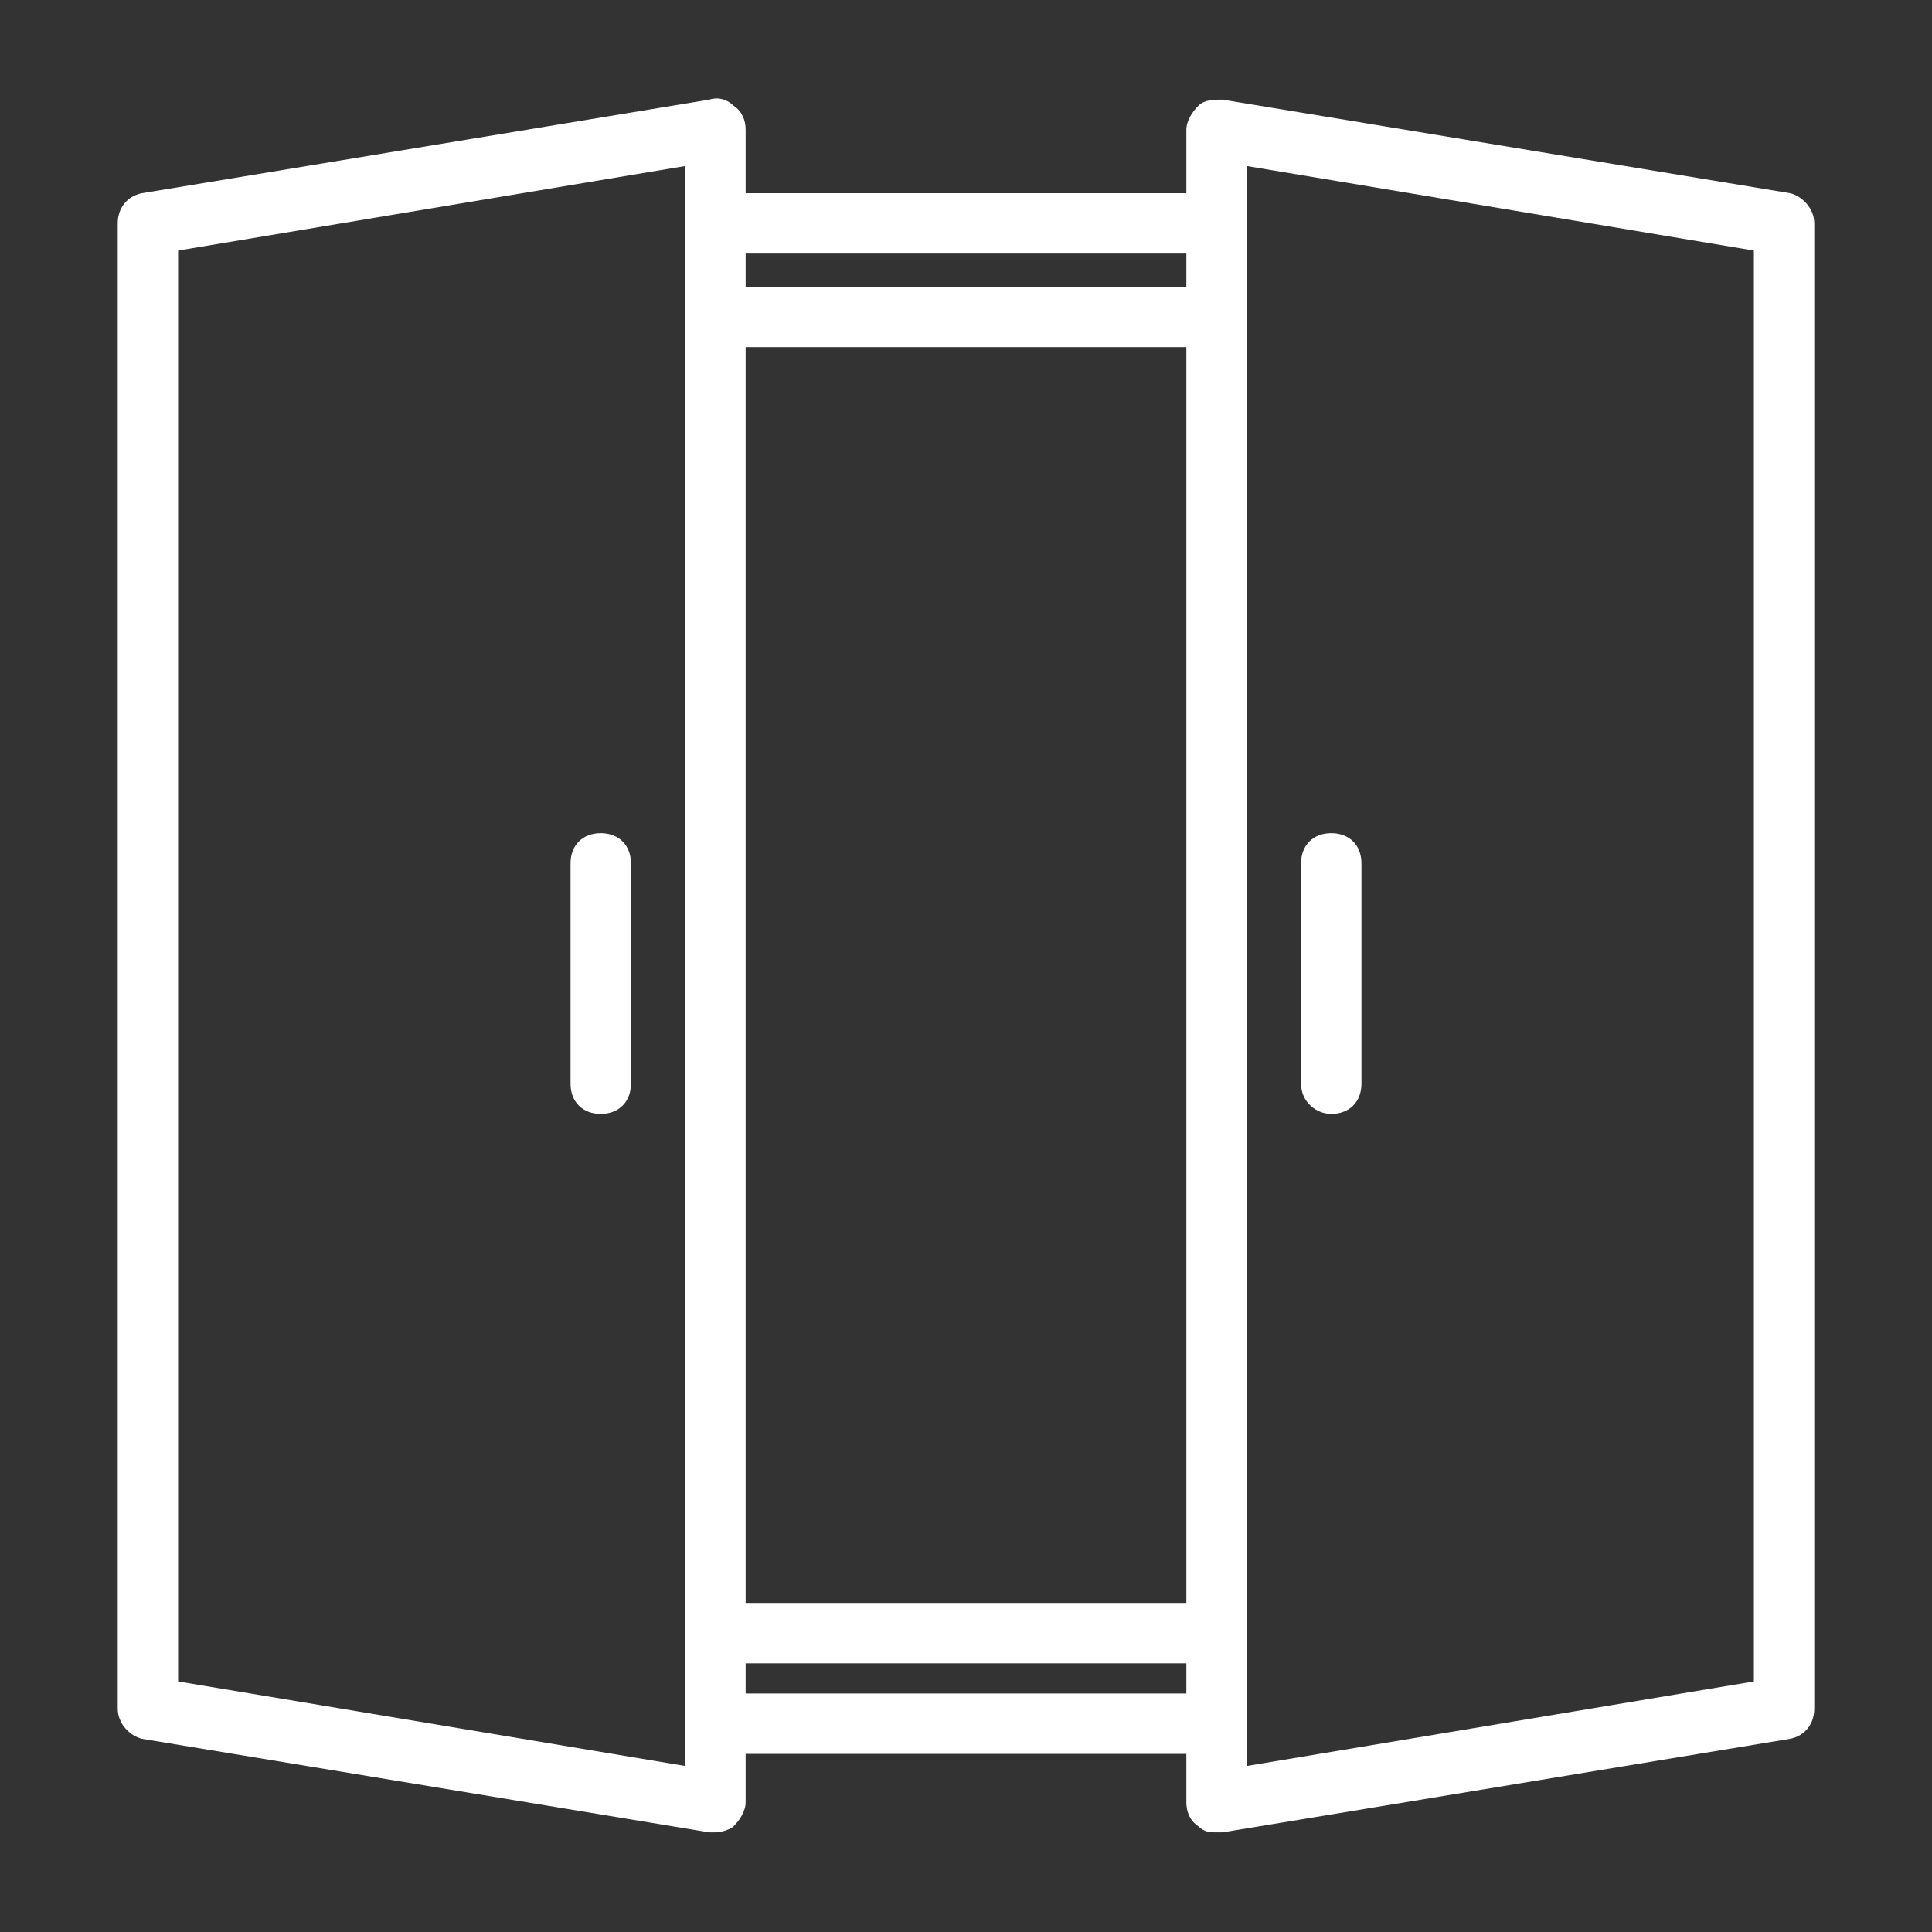 <?xml version="1.0" encoding="utf-8"?>
<!-- Generator: Adobe Illustrator 27.7.0, SVG Export Plug-In . SVG Version: 6.00 Build 0)  -->
<svg version="1.1" id="Ebene_1" xmlns="http://www.w3.org/2000/svg" xmlns:xlink="http://www.w3.org/1999/xlink" x="0px" y="0px"
	 viewBox="0 0 64 64" style="enable-background:new 0 0 64 64;" xml:space="preserve">
<rect x="0" y="0" width="64" height="64" fill="#333333" stroke="none"/>
<style type="text/css">
	.st0{fill:#FFFFFF;}
</style>
<g>
	<path class="st0" d="M59.3,6.4L40.5,3.3c-0.3,0-0.6,0-0.8,0.2c-0.2,0.2-0.4,0.5-0.4,0.8v2.1H24.7V4.3c0-0.3-0.1-0.6-0.4-0.8
		c-0.2-0.2-0.5-0.3-0.8-0.2L4.7,6.4c-0.5,0.1-0.8,0.5-0.8,1v49.2c0,0.5,0.4,0.9,0.8,1l18.8,3.1c0.1,0,0.1,0,0.2,0
		c0.2,0,0.5-0.1,0.6-0.2c0.2-0.2,0.4-0.5,0.4-0.8v-1.6h14.6v1.6c0,0.3,0.1,0.6,0.4,0.8c0.2,0.2,0.4,0.2,0.6,0.2c0.1,0,0.1,0,0.2,0
		l18.8-3.1c0.5-0.1,0.8-0.5,0.8-1V7.4C60.1,6.9,59.7,6.5,59.3,6.4z M24.7,11.5h14.6v41.6H24.7V11.5z M39.3,8.4v1.1H24.7V8.4H39.3z
		 M22.7,58.5L5.9,55.7V8.3l16.8-2.8V58.5z M24.7,56.1v-1h14.6v1H24.7z M58.1,55.7l-16.8,2.8v-1.4c0,0,0,0,0,0V7.4c0,0,0,0,0,0V5.5
		l16.8,2.8V55.7z"/>
	<path class="st0" d="M44.1,36.9c0.6,0,1-0.4,1-1v-7.3c0-0.6-0.4-1-1-1s-1,0.4-1,1v7.3C43.1,36.5,43.6,36.9,44.1,36.9z"/>
	<path class="st0" d="M19.9,36.9c0.6,0,1-0.4,1-1v-7.3c0-0.6-0.4-1-1-1s-1,0.4-1,1v7.3C18.9,36.5,19.3,36.9,19.9,36.9z"/>
</g>
</svg>
